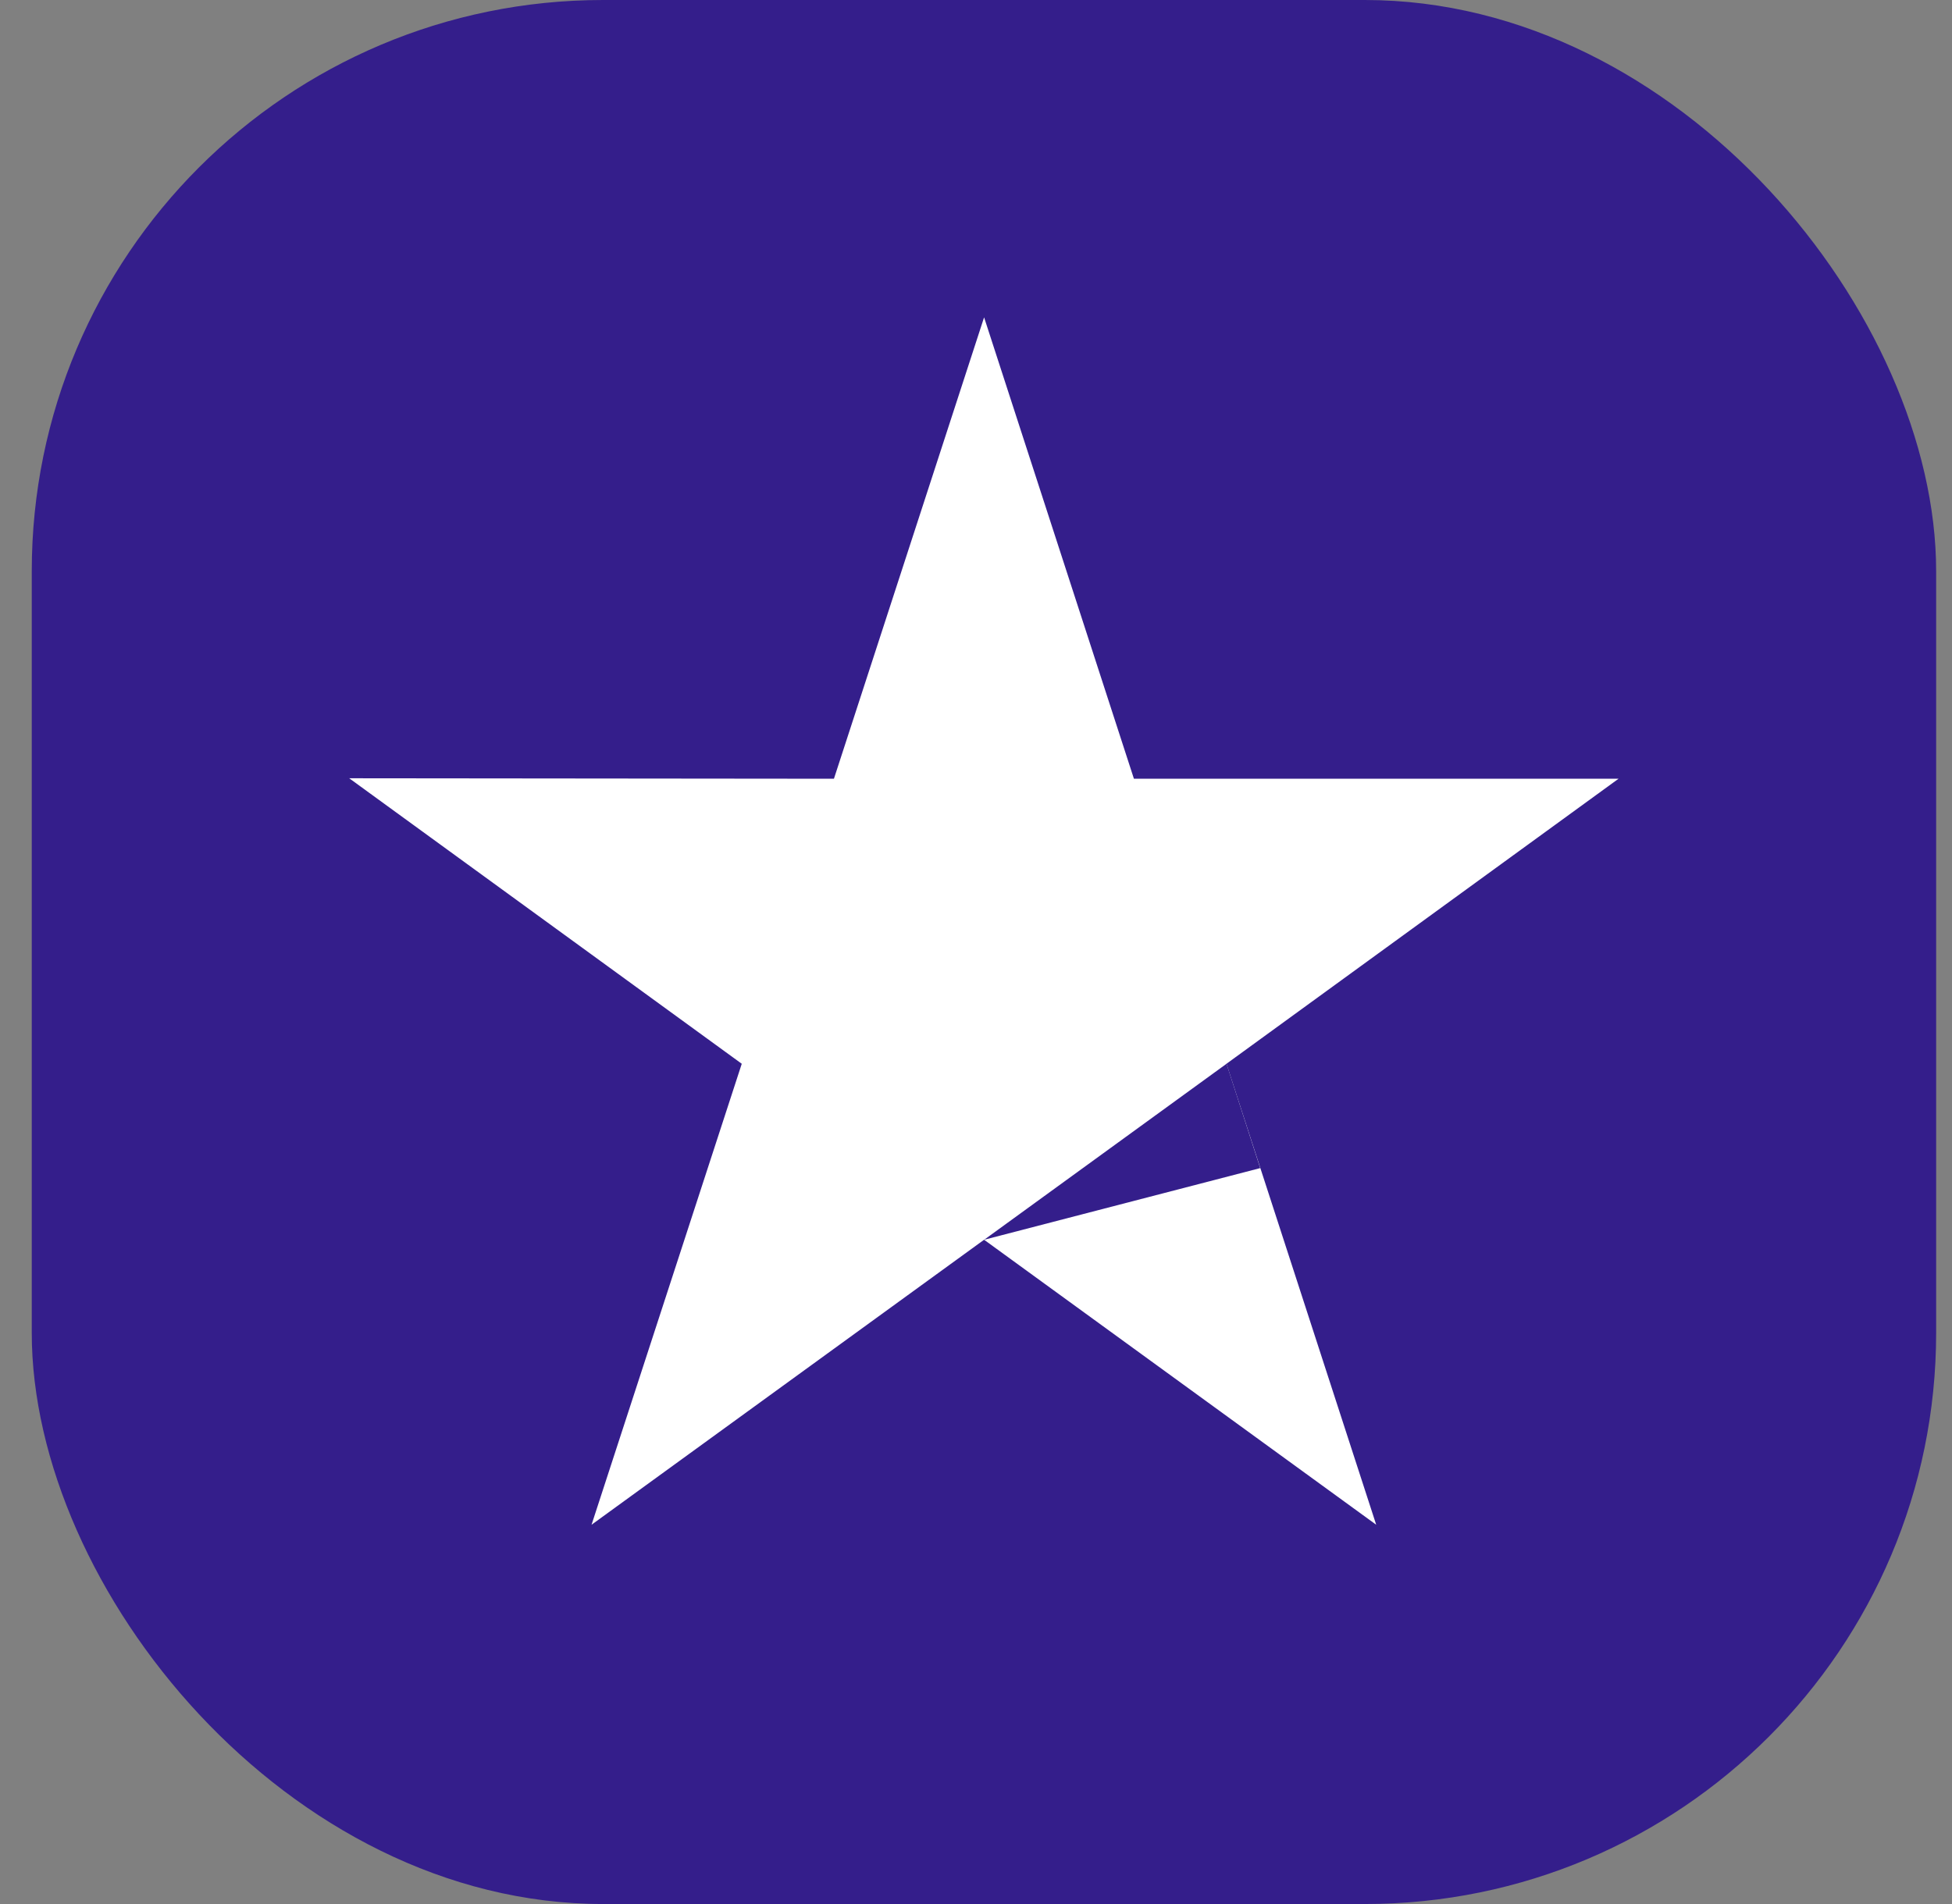 <svg width="41" height="40" fill="none" xmlns="http://www.w3.org/2000/svg"><rect width="100%" height="100%" fill="#808080" stroke="none"/><rect x=".667" width="40" height="40" rx="12" fill="#341E8B"/><g clip-path="url(#clip0_72_10787)"><path d="M33.997 16.36h-10.18L20.67 6.667l-3.154 9.693-10.181-.01 8.245 5.998-3.155 9.684 8.245-5.987 8.236 5.987-3.145-9.684 8.235-5.988z" fill="#fff"/><path d="M26.47 24.54l-.708-2.192-5.09 3.697 5.797-1.505z" fill="#341E8B"/></g><defs><clipPath id="clip0_72_10787"><path fill="#fff" transform="translate(7.333 6.667)" d="M0 0h26.667v25.365H0z"/></clipPath></defs></svg>